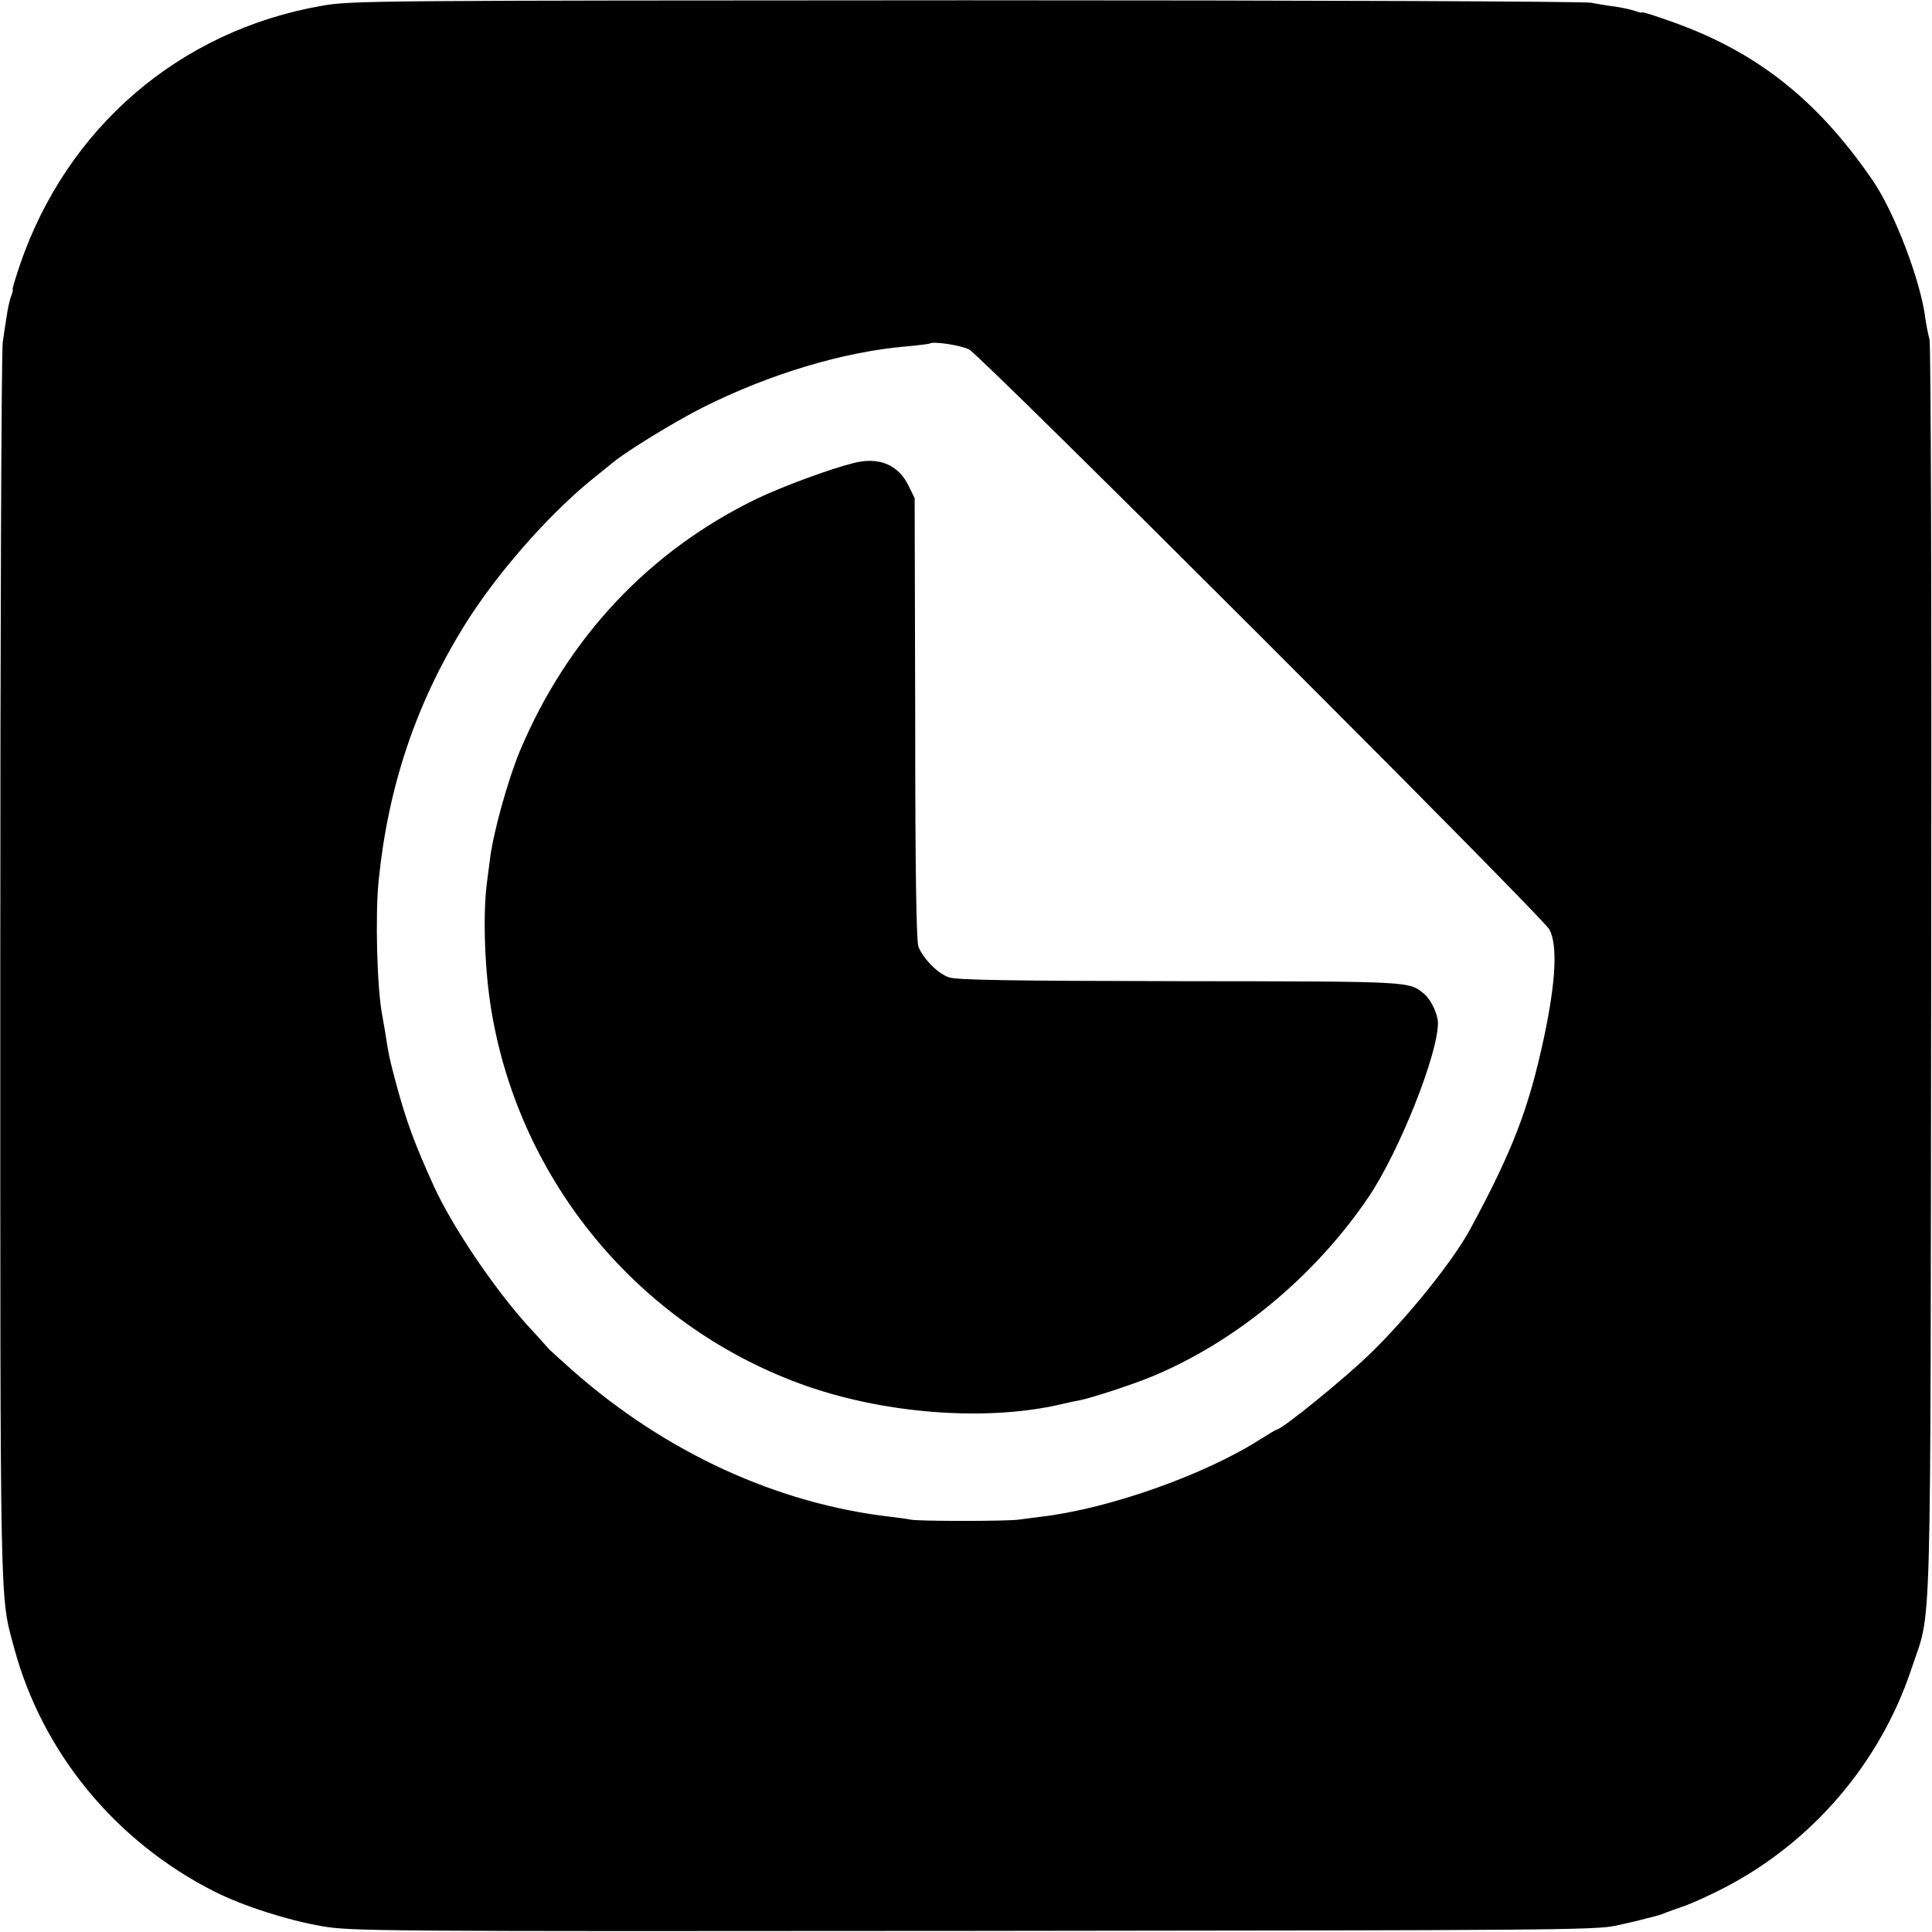 <?xml version="1.0" standalone="no"?>
<!DOCTYPE svg PUBLIC "-//W3C//DTD SVG 20010904//EN"
 "http://www.w3.org/TR/2001/REC-SVG-20010904/DTD/svg10.dtd">
<svg version="1.0" xmlns="http://www.w3.org/2000/svg"
 width="700pt" height="700pt" viewBox="0 0 700 700"
 preserveAspectRatio="xMidYMid meet">
<g transform="translate(0,700) scale(0.1,-0.1)"
fill="#000000" stroke="none">
<path d="M1166 6979 c-516 -90 -925 -442 -1095 -942 -16 -48 -28 -87 -25 -87
2 0 -1 -11 -6 -24 -5 -13 -12 -44 -15 -67 -4 -24 -11 -69 -15 -99 -5 -30 -9
-1049 -9 -2265 0 -2376 -2 -2271 50 -2465 102 -380 368 -703 727 -884 104 -52
262 -103 389 -125 104 -18 194 -19 2358 -17 2099 2 2255 3 2330 19 44 10 85
19 90 21 6 2 24 6 40 10 17 4 39 11 50 16 11 4 43 16 70 25 28 10 92 39 144
66 319 166 564 453 677 794 74 223 68 15 71 2525 2 1336 -1 2269 -6 2290 -5
19 -12 53 -15 76 -17 136 -111 383 -190 499 -199 291 -419 466 -725 575 -61
22 -111 38 -111 35 0 -2 -11 0 -25 5 -14 5 -46 12 -72 16 -27 3 -66 10 -88 14
-22 5 -1018 9 -2265 9 -2146 -1 -2229 -1 -2334 -20z m2345 -1245 c44 -22 2081
-2058 2103 -2102 30 -58 23 -189 -20 -392 -55 -256 -113 -409 -268 -695 -62
-114 -225 -317 -360 -448 -92 -90 -322 -277 -341 -277 -2 0 -29 -16 -59 -35
-200 -128 -547 -251 -791 -280 -27 -4 -66 -8 -85 -11 -47 -6 -359 -6 -390 0
-14 3 -45 7 -70 10 -413 47 -818 233 -1155 530 -44 39 -82 74 -85 77 -3 3 -37
42 -77 85 -124 137 -274 360 -340 504 -71 156 -100 235 -137 371 -24 90 -28
107 -41 193 -4 21 -8 47 -10 57 -19 96 -26 363 -13 489 34 338 134 637 307
918 113 184 301 400 461 531 36 29 74 60 84 68 52 42 227 149 323 197 241 121
510 202 738 221 44 4 81 9 83 10 10 10 114 -6 143 -21z"/>
<path d="M3095 5323 c-85 -21 -259 -85 -353 -130 -390 -189 -685 -503 -858
-913 -44 -106 -98 -300 -109 -395 -2 -16 -7 -55 -11 -85 -15 -117 -8 -319 17
-465 103 -614 530 -1131 1114 -1347 294 -109 669 -140 945 -77 25 6 56 13 70
15 45 9 183 54 260 85 306 126 595 365 790 654 111 166 250 515 250 629 0 31
-26 85 -49 104 -57 47 -35 46 -886 47 -614 1 -809 4 -837 14 -39 13 -92 66
-110 110 -8 18 -12 274 -12 826 l-2 800 -22 45 c-37 76 -106 105 -197 83z"/>
</g>
</svg>
